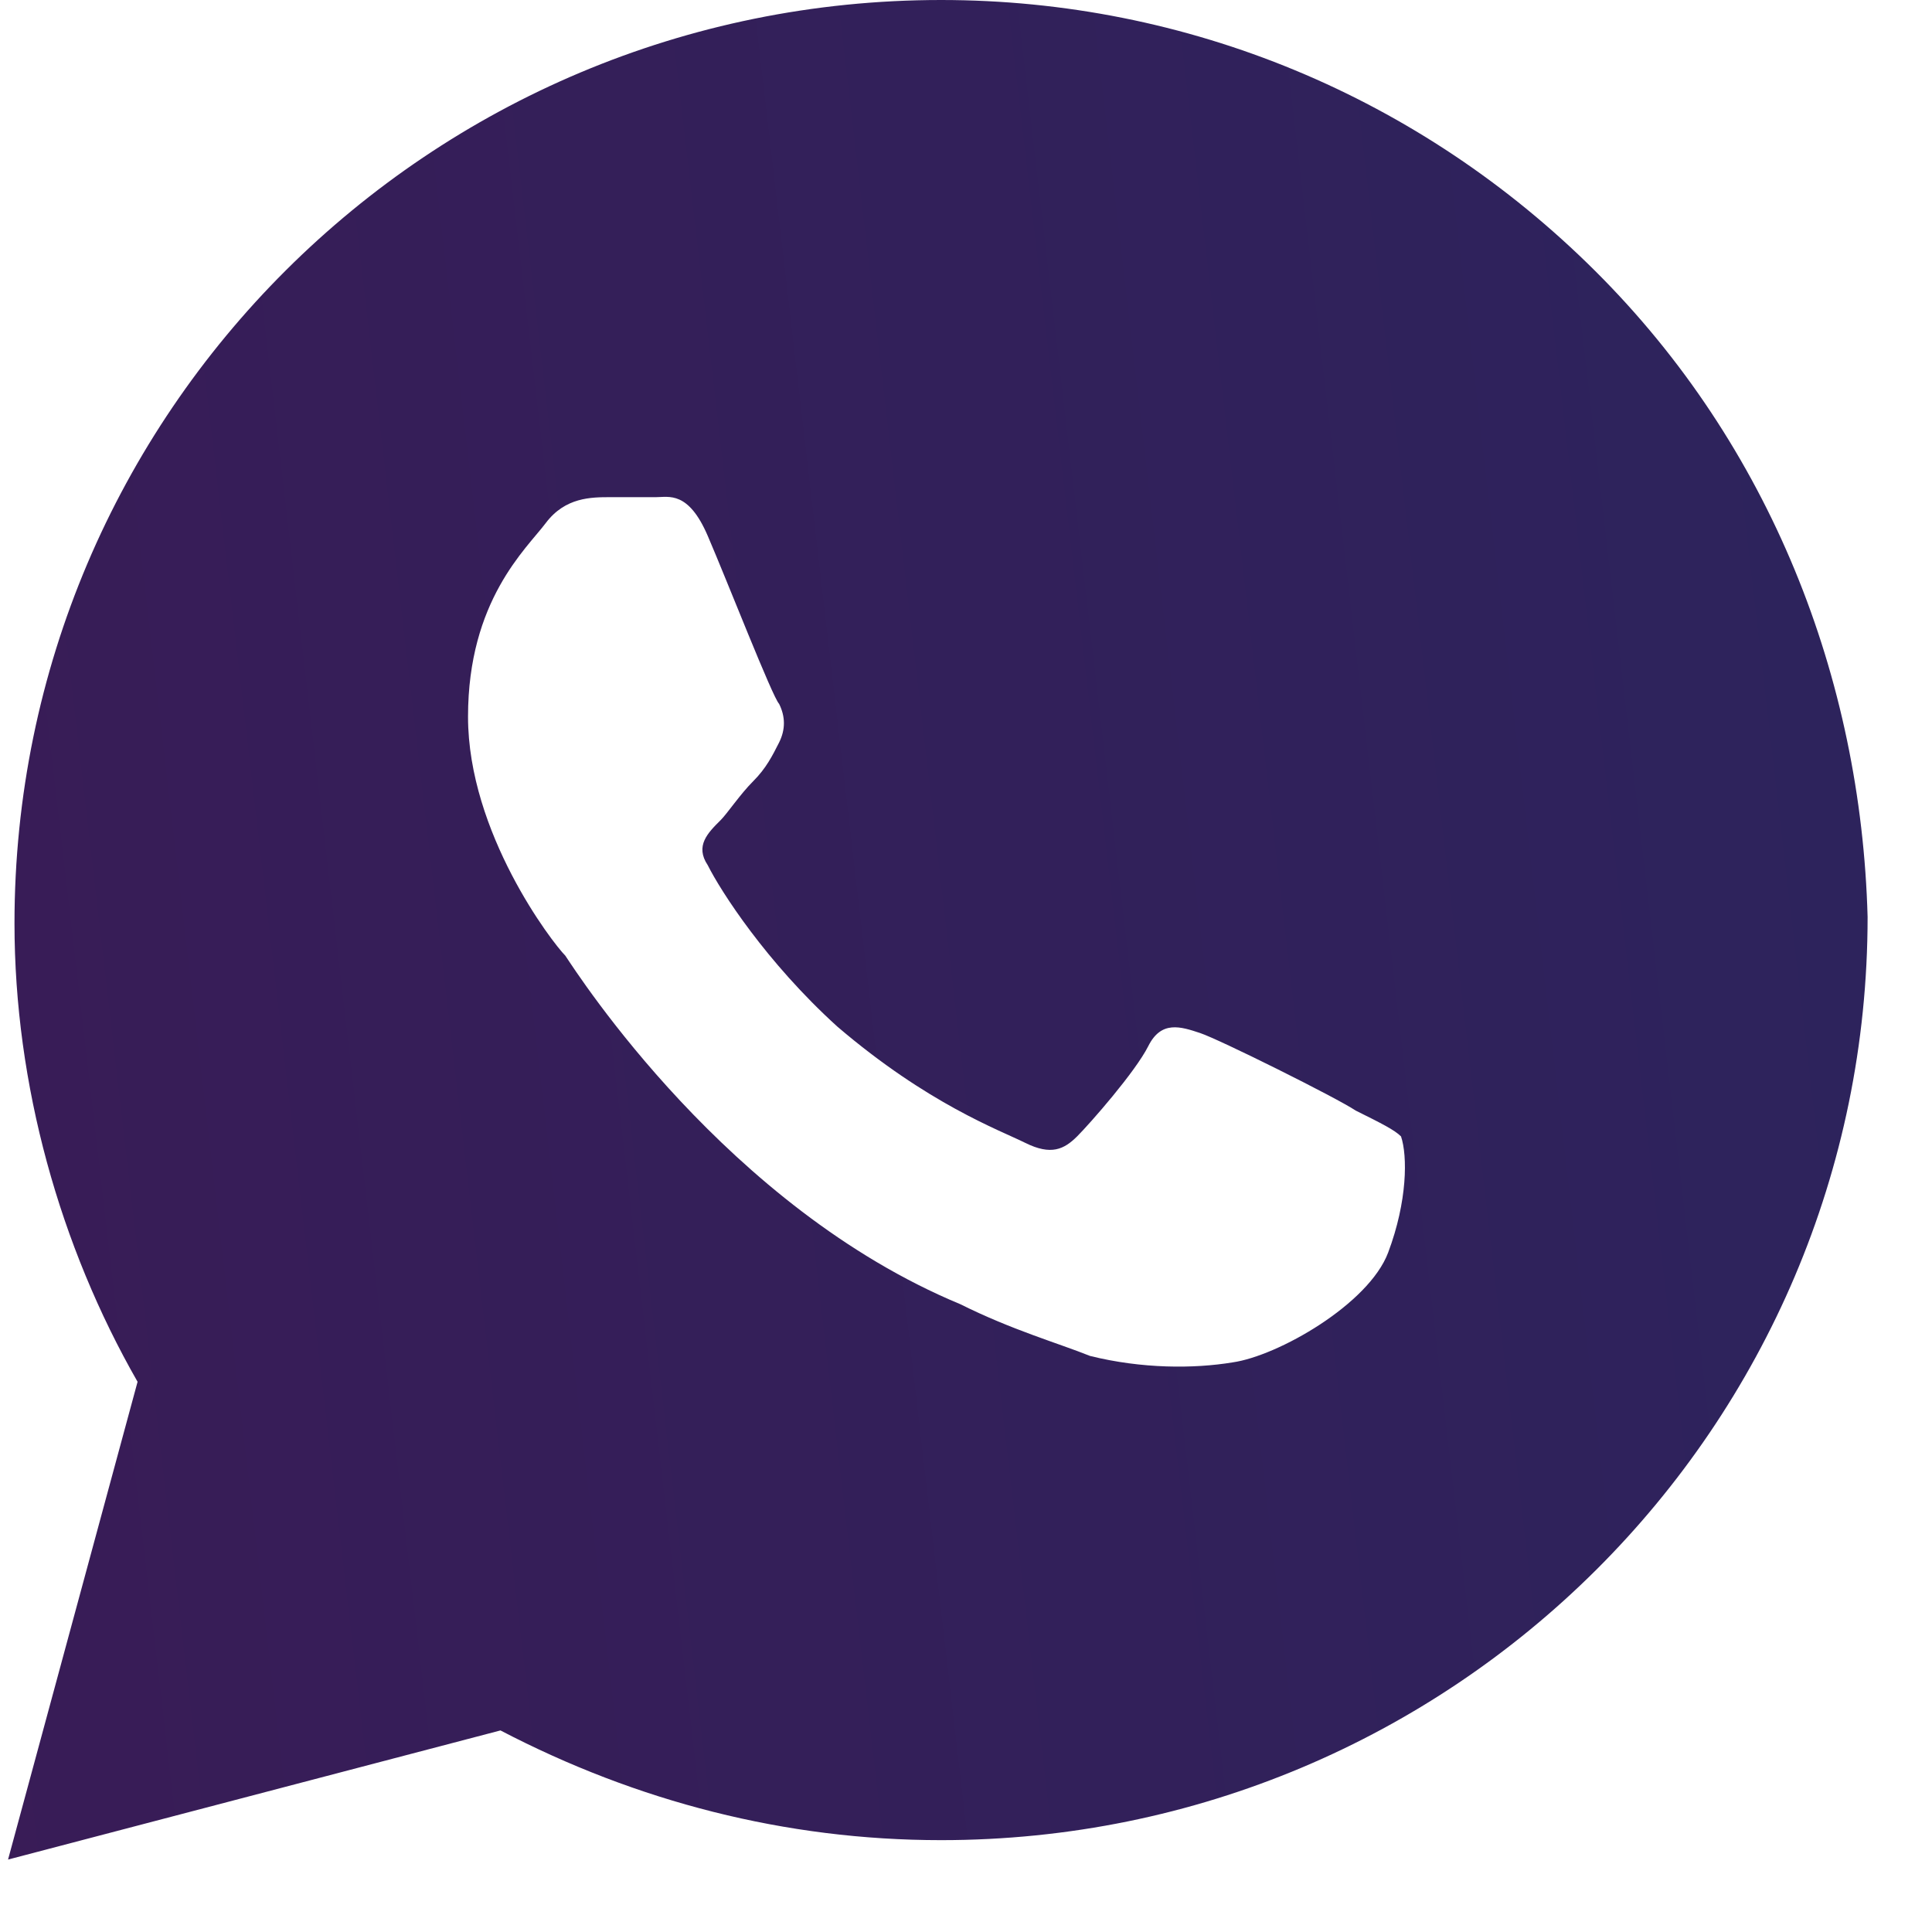 <?xml version="1.0" encoding="UTF-8"?> <svg xmlns="http://www.w3.org/2000/svg" width="24" height="24" viewBox="0 0 24 24" fill="none"> <path d="M19.819 3.369C17.646 1.203 14.748 0 11.69 0C5.331 0 0.18 5.133 0.18 11.47C0.18 13.475 0.744 15.48 1.709 17.165L0.1 23.1L6.217 21.496C7.907 22.378 9.758 22.859 11.69 22.859C18.048 22.859 23.2 17.726 23.2 11.39C23.119 8.422 21.992 5.534 19.819 3.369ZM17.244 15.56C17.002 16.202 15.875 16.844 15.312 16.924C14.829 17.004 14.185 17.004 13.541 16.844C13.139 16.683 12.575 16.523 11.931 16.202C9.034 14.999 7.183 12.111 7.022 11.871C6.861 11.71 5.814 10.347 5.814 8.903C5.814 7.459 6.539 6.818 6.78 6.497C7.022 6.176 7.344 6.176 7.585 6.176C7.746 6.176 7.987 6.176 8.148 6.176C8.309 6.176 8.551 6.096 8.792 6.657C9.034 7.219 9.597 8.662 9.678 8.743C9.758 8.903 9.758 9.064 9.678 9.224C9.597 9.384 9.517 9.545 9.356 9.705C9.195 9.866 9.034 10.106 8.953 10.187C8.792 10.347 8.631 10.507 8.792 10.748C8.953 11.069 9.517 11.951 10.402 12.753C11.529 13.716 12.414 14.037 12.736 14.197C13.058 14.357 13.219 14.277 13.38 14.117C13.541 13.956 14.104 13.315 14.265 12.994C14.426 12.673 14.668 12.753 14.909 12.833C15.151 12.914 16.6 13.635 16.841 13.796C17.163 13.956 17.324 14.037 17.404 14.117C17.485 14.357 17.485 14.919 17.244 15.56Z" fill="url(#paint0_linear_17_1236)"></path> <defs> <linearGradient id="paint0_linear_17_1236" x1="24.077" y1="-4.53317e-06" x2="-4.961" y2="3.381" gradientUnits="userSpaceOnUse"> <stop stop-color="#2C245D"></stop> <stop offset="1" stop-color="#3A1B56"></stop> </linearGradient> </defs> </svg> 